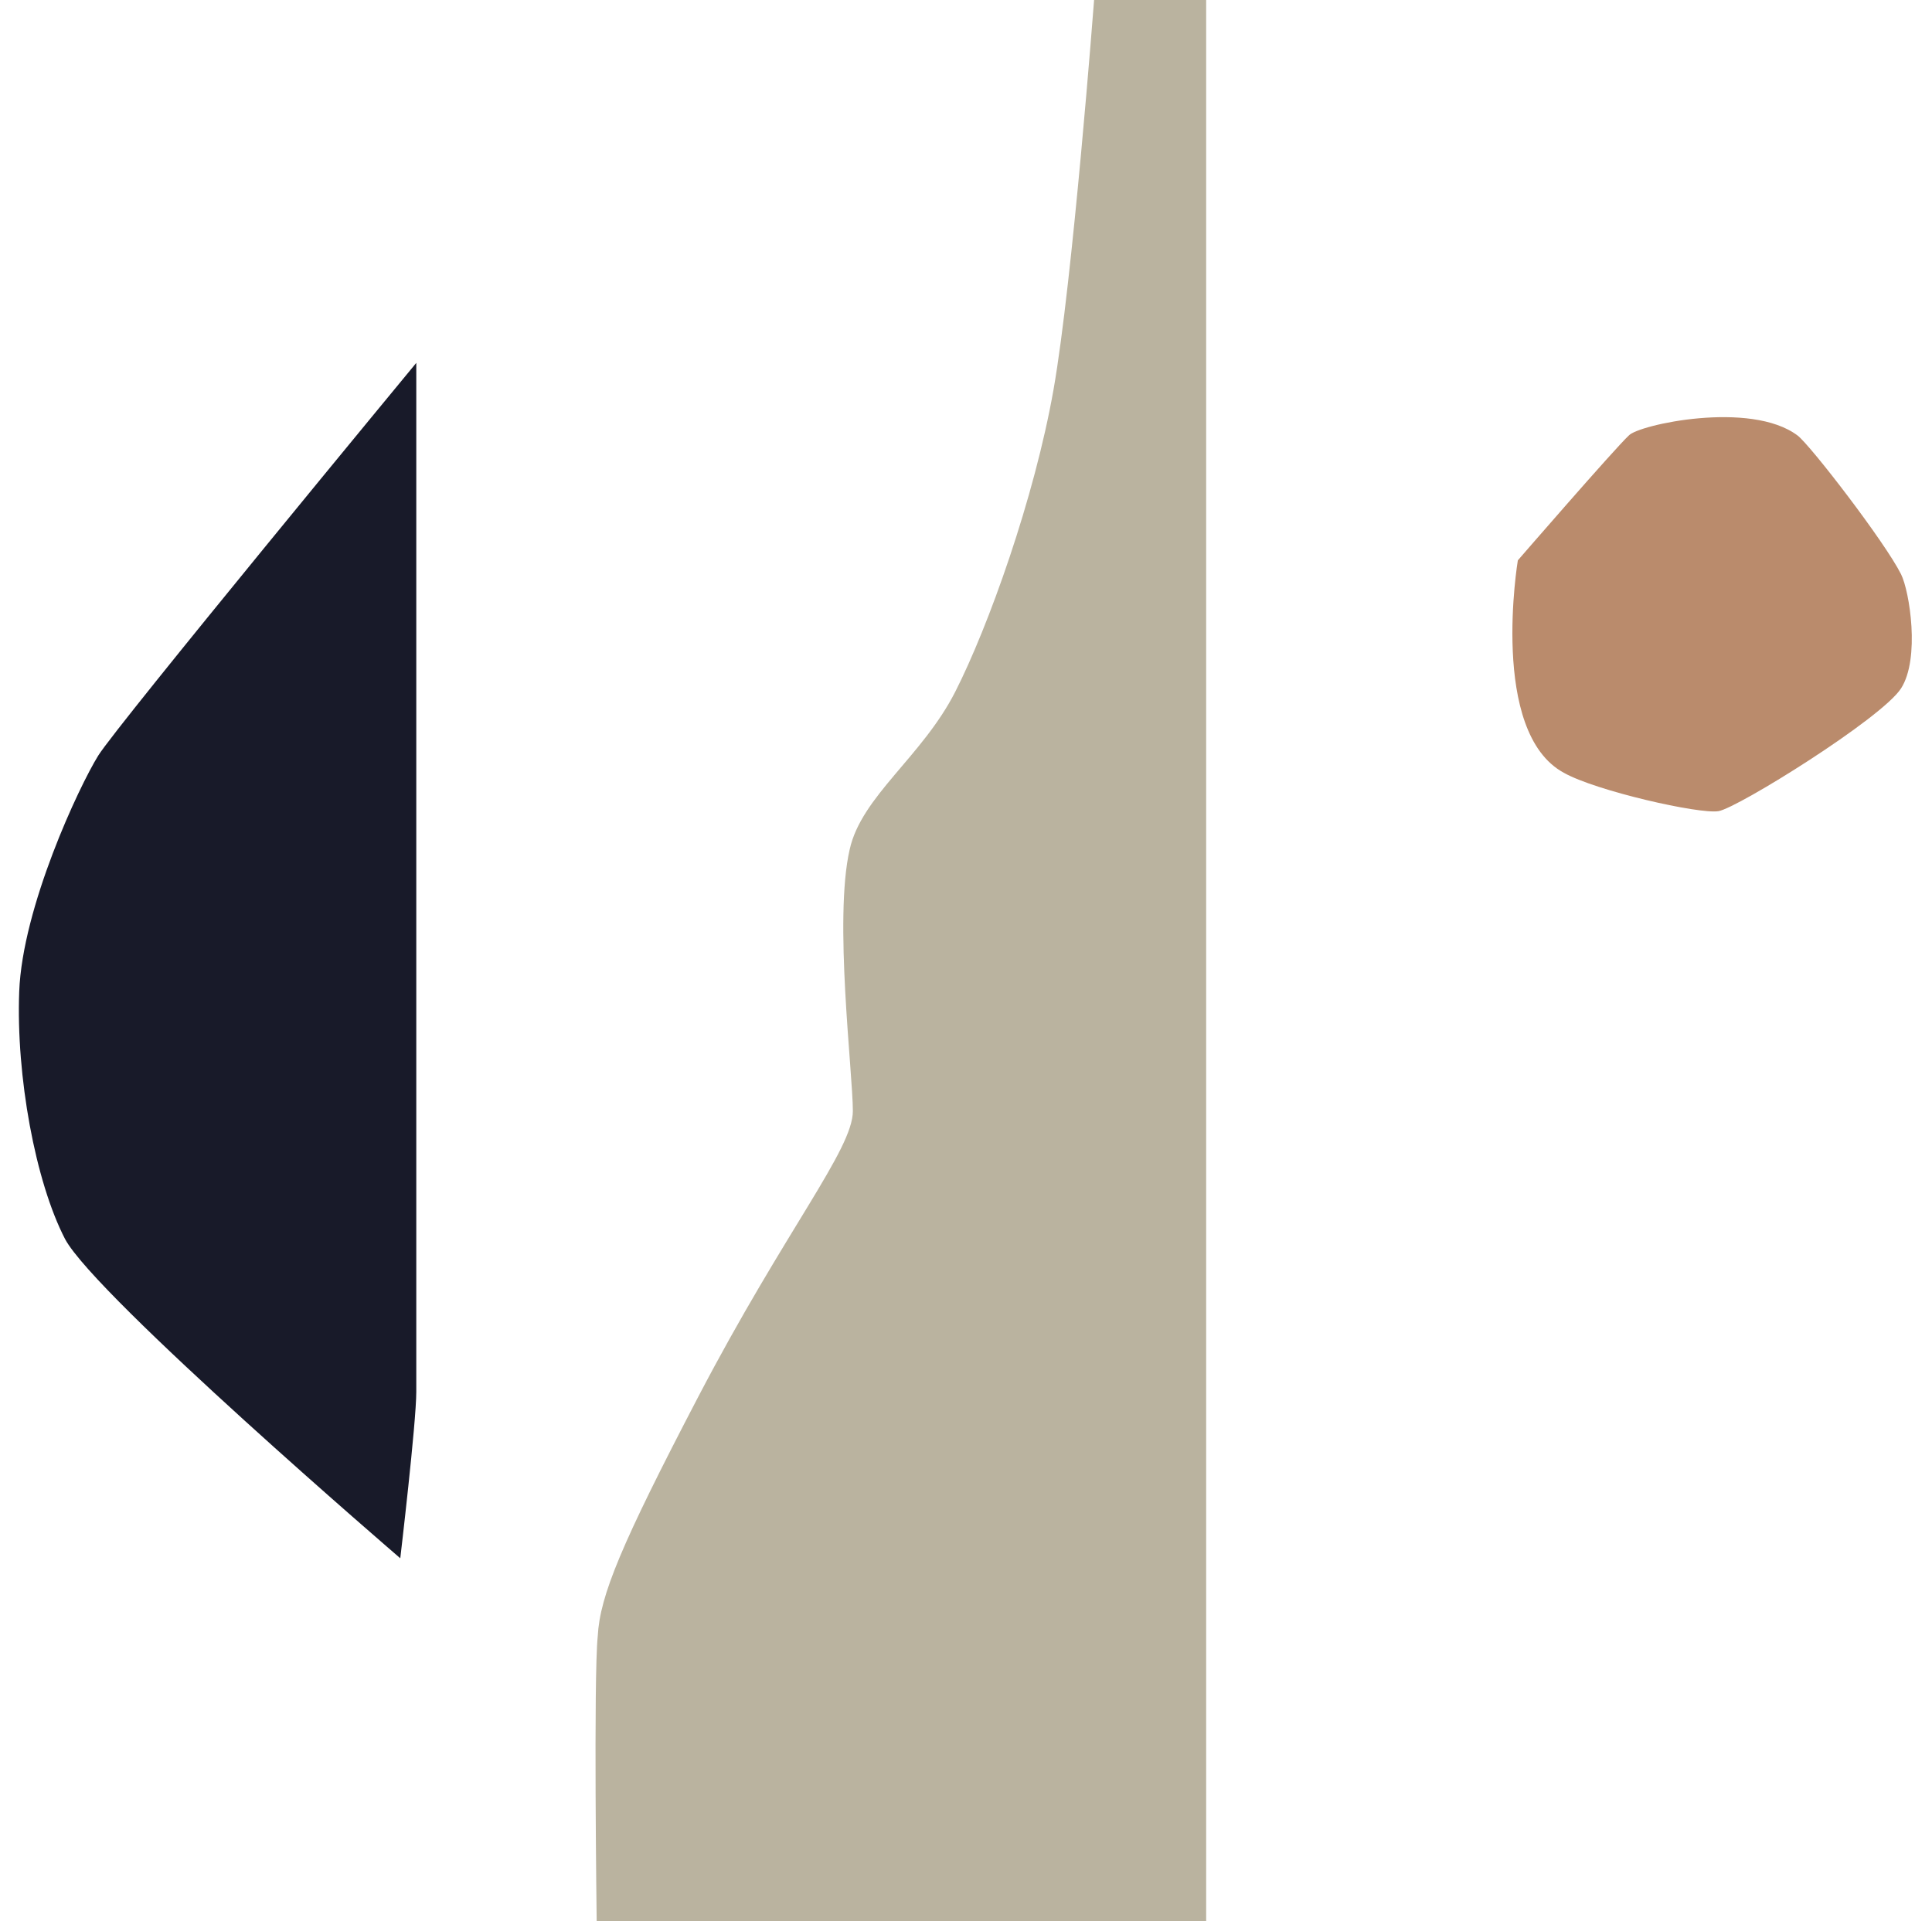 <?xml version="1.0" encoding="utf-8"?>
<!-- Generator: Adobe Illustrator 21.0.2, SVG Export Plug-In . SVG Version: 6.00 Build 0)  -->
<svg version="1.1" id="Layer_1" xmlns="http://www.w3.org/2000/svg" xmlns:xlink="http://www.w3.org/1999/xlink" x="0px" y="0px"
	 width="181px" height="180px" viewBox="0 0 181 180" style="enable-background:new 0 0 181 180;" xml:space="preserve">
<style type="text/css">
	.st0{fill:#BAB39F;}
	.st1{fill:#181A29;}
	.st2{fill:#BA8B6C;}
</style>
<g>
	<path class="st0" d="M55.9,180H113V0h-10.5c0,0-2,26.3-3.8,36.5c-1.8,10.2-6.1,22.2-9.2,28.3c-3.1,6.1-8.8,9.8-9.9,14.8
		c-1.5,6.5,0.3,20.9,0.3,24.5c0,3.6-6.3,11.1-14.5,26.8c-7.2,13.8-9.2,18.6-9.4,22.4C55.6,157.1,55.9,180,55.9,180z"/>
	<path class="st1" d="M37.5,146c0,0,1.5-12.7,1.5-15.6s0-96.4,0-96.4S11,67.9,9.2,70.8S2.1,85,1.8,92.9s1.5,17.8,4.3,23.2
		C9,121.5,37.5,146,37.5,146z"/>
	<path class="st2" d="M142.2,52.5c0,0,9.1-10.5,10.4-11.7c0.9-1,11.4-3.3,15.8,0c1.2,0.9,8.2,10,9.7,13c0.8,1.6,1.8,7.9,0,10.7
		c-1.8,2.8-15.3,11.2-17.1,11.5c-1.8,0.3-11.5-1.9-14.5-3.6C139.5,68.6,142.2,52.5,142.2,52.5z"/>
</g>
</svg>
